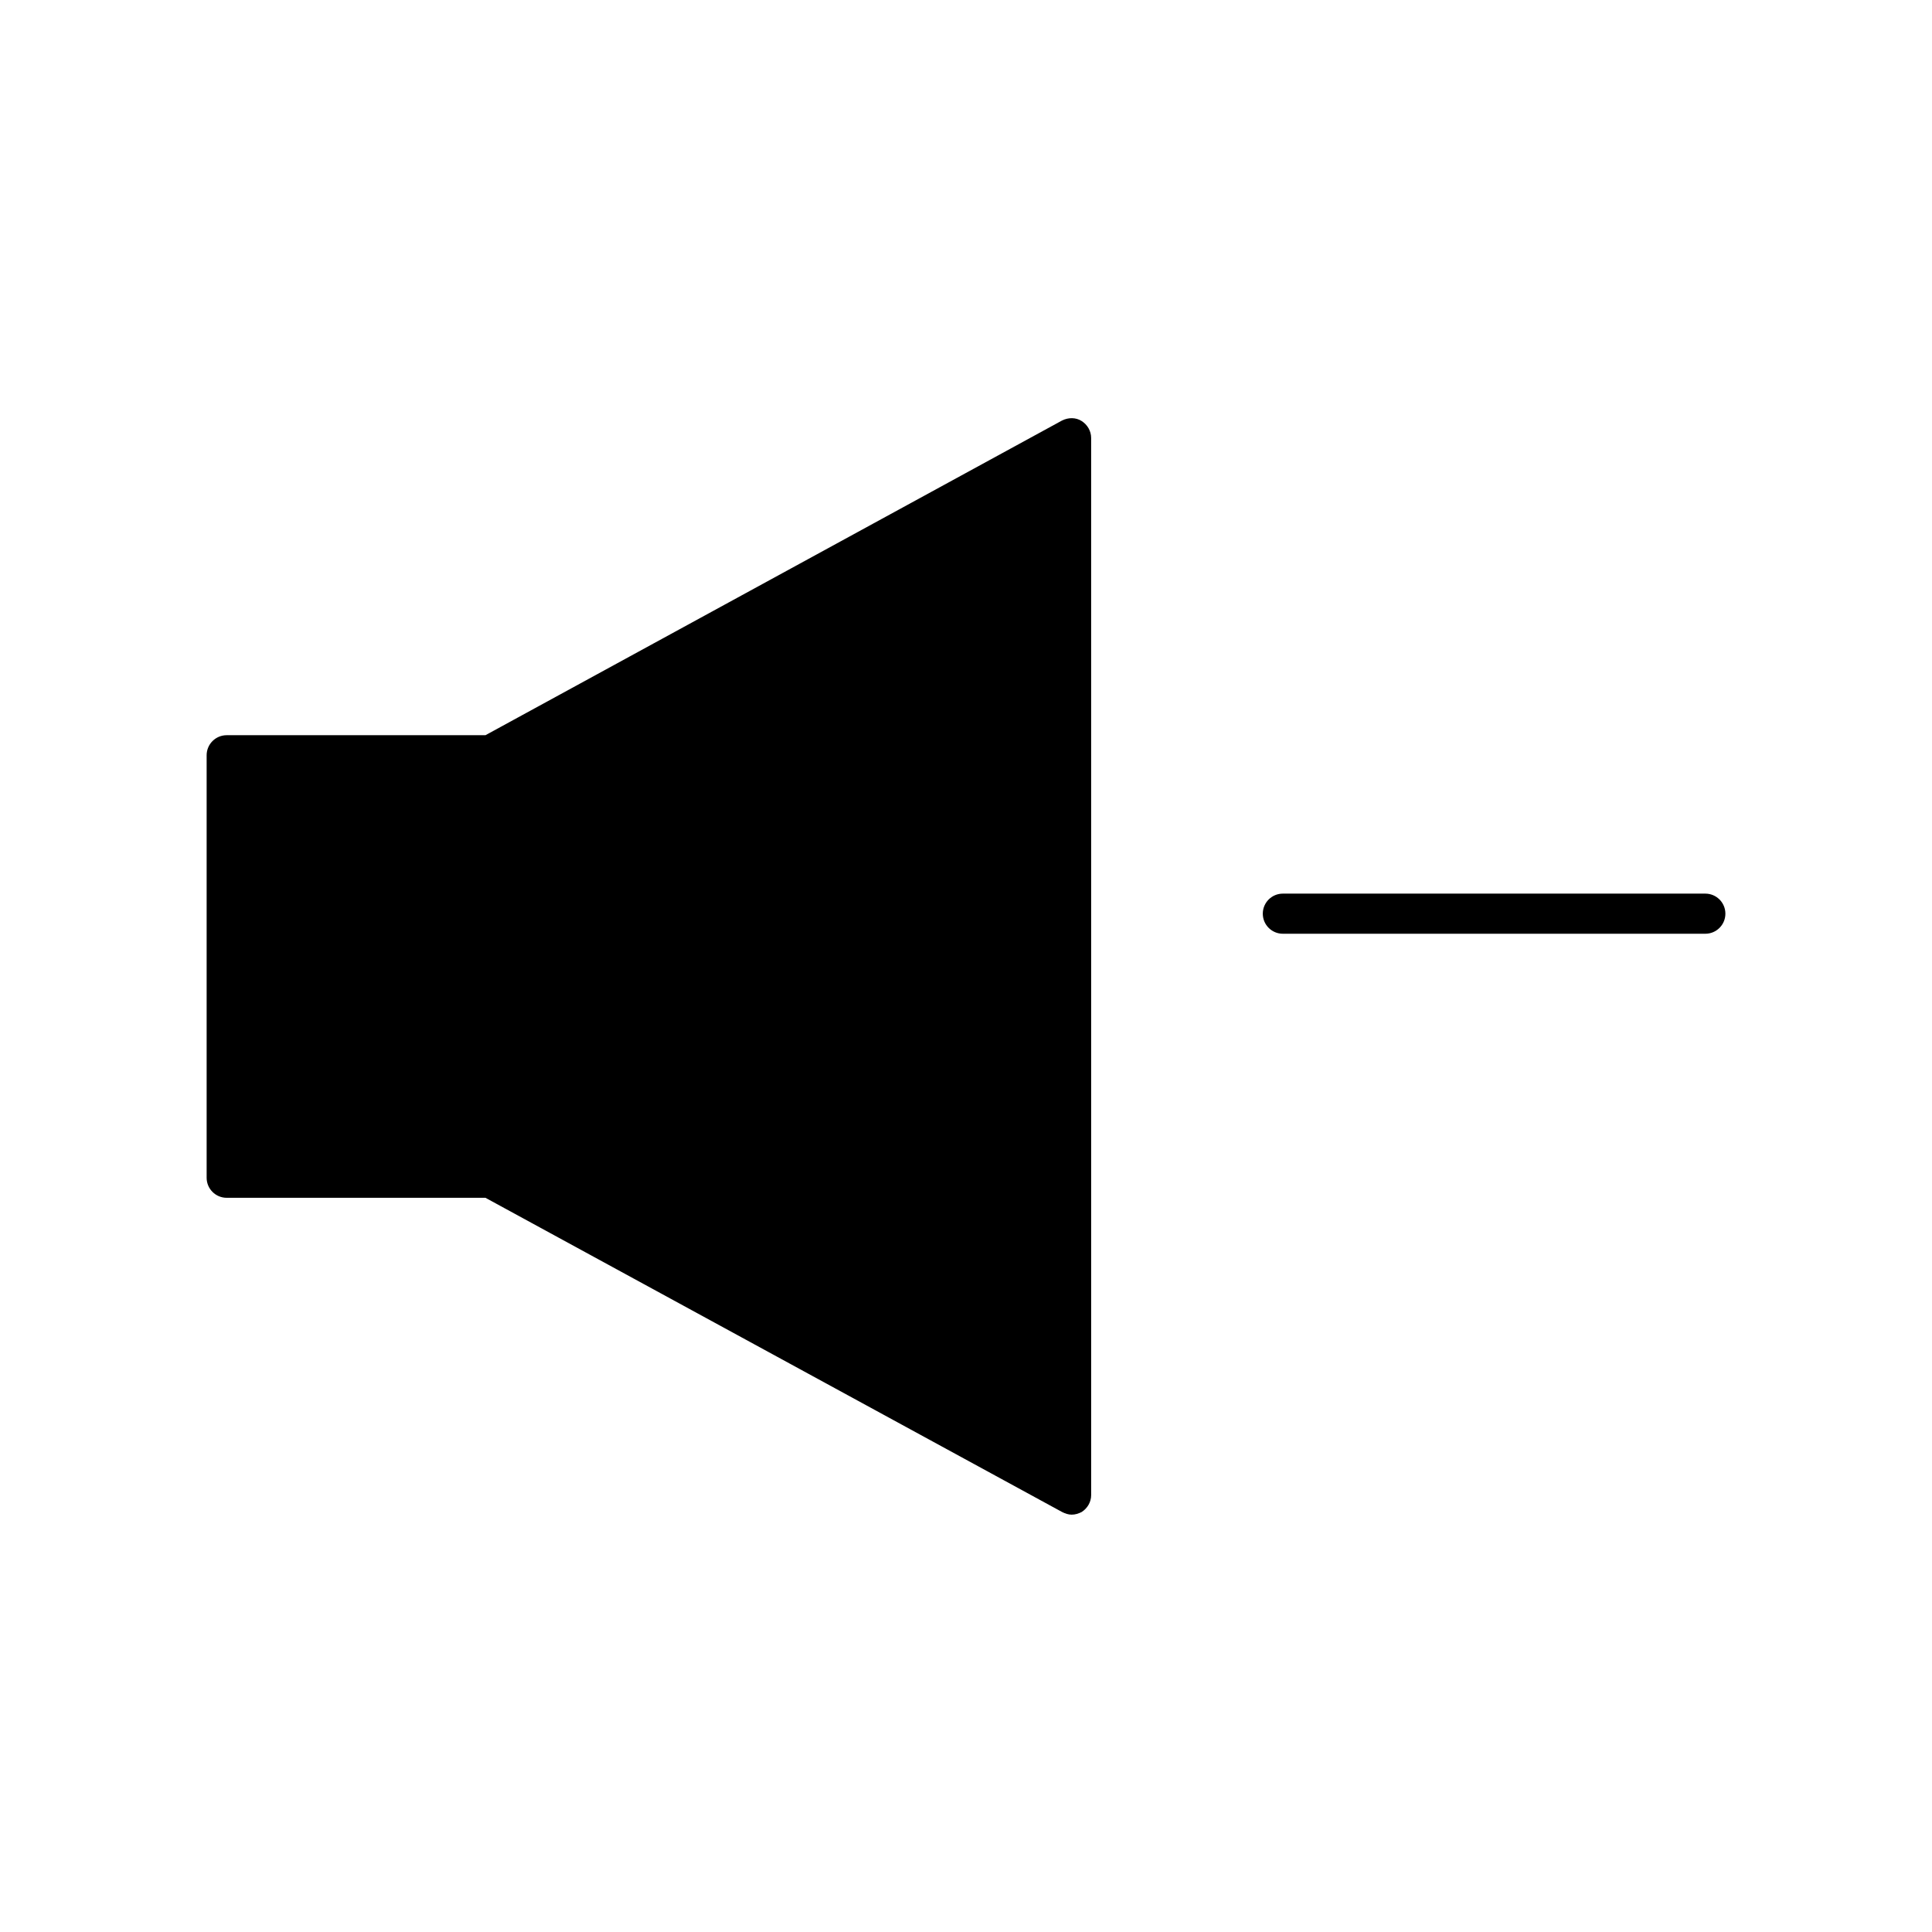 <?xml version="1.0" encoding="UTF-8"?>
<!-- Uploaded to: SVG Repo, www.svgrepo.com, Generator: SVG Repo Mixer Tools -->
<svg fill="#000000" width="800px" height="800px" version="1.1" viewBox="144 144 512 512" xmlns="http://www.w3.org/2000/svg">
 <g>
  <path d="m425.47 255.43-152.82 83.406h-68.574c-2.938 0-5.316 2.379-5.316 5.316v111.96c0 2.938 2.379 5.316 5.316 5.316h68.574l152.82 83.27c0.84 0.418 1.68 0.699 2.519 0.699 0.98 0 1.82-0.281 2.66-0.699 1.539-0.98 2.519-2.66 2.519-4.477l-0.004-280.17c0-1.82-0.98-3.5-2.519-4.477-1.535-0.98-3.496-0.98-5.176-0.141z"/>
  <path d="m595.93 380.82h-111.96c-2.938 0-5.316 2.379-5.316 5.316s2.379 5.316 5.316 5.316h111.96c2.938 0 5.316-2.379 5.316-5.316s-2.379-5.316-5.316-5.316z"/>
 </g>
</svg>